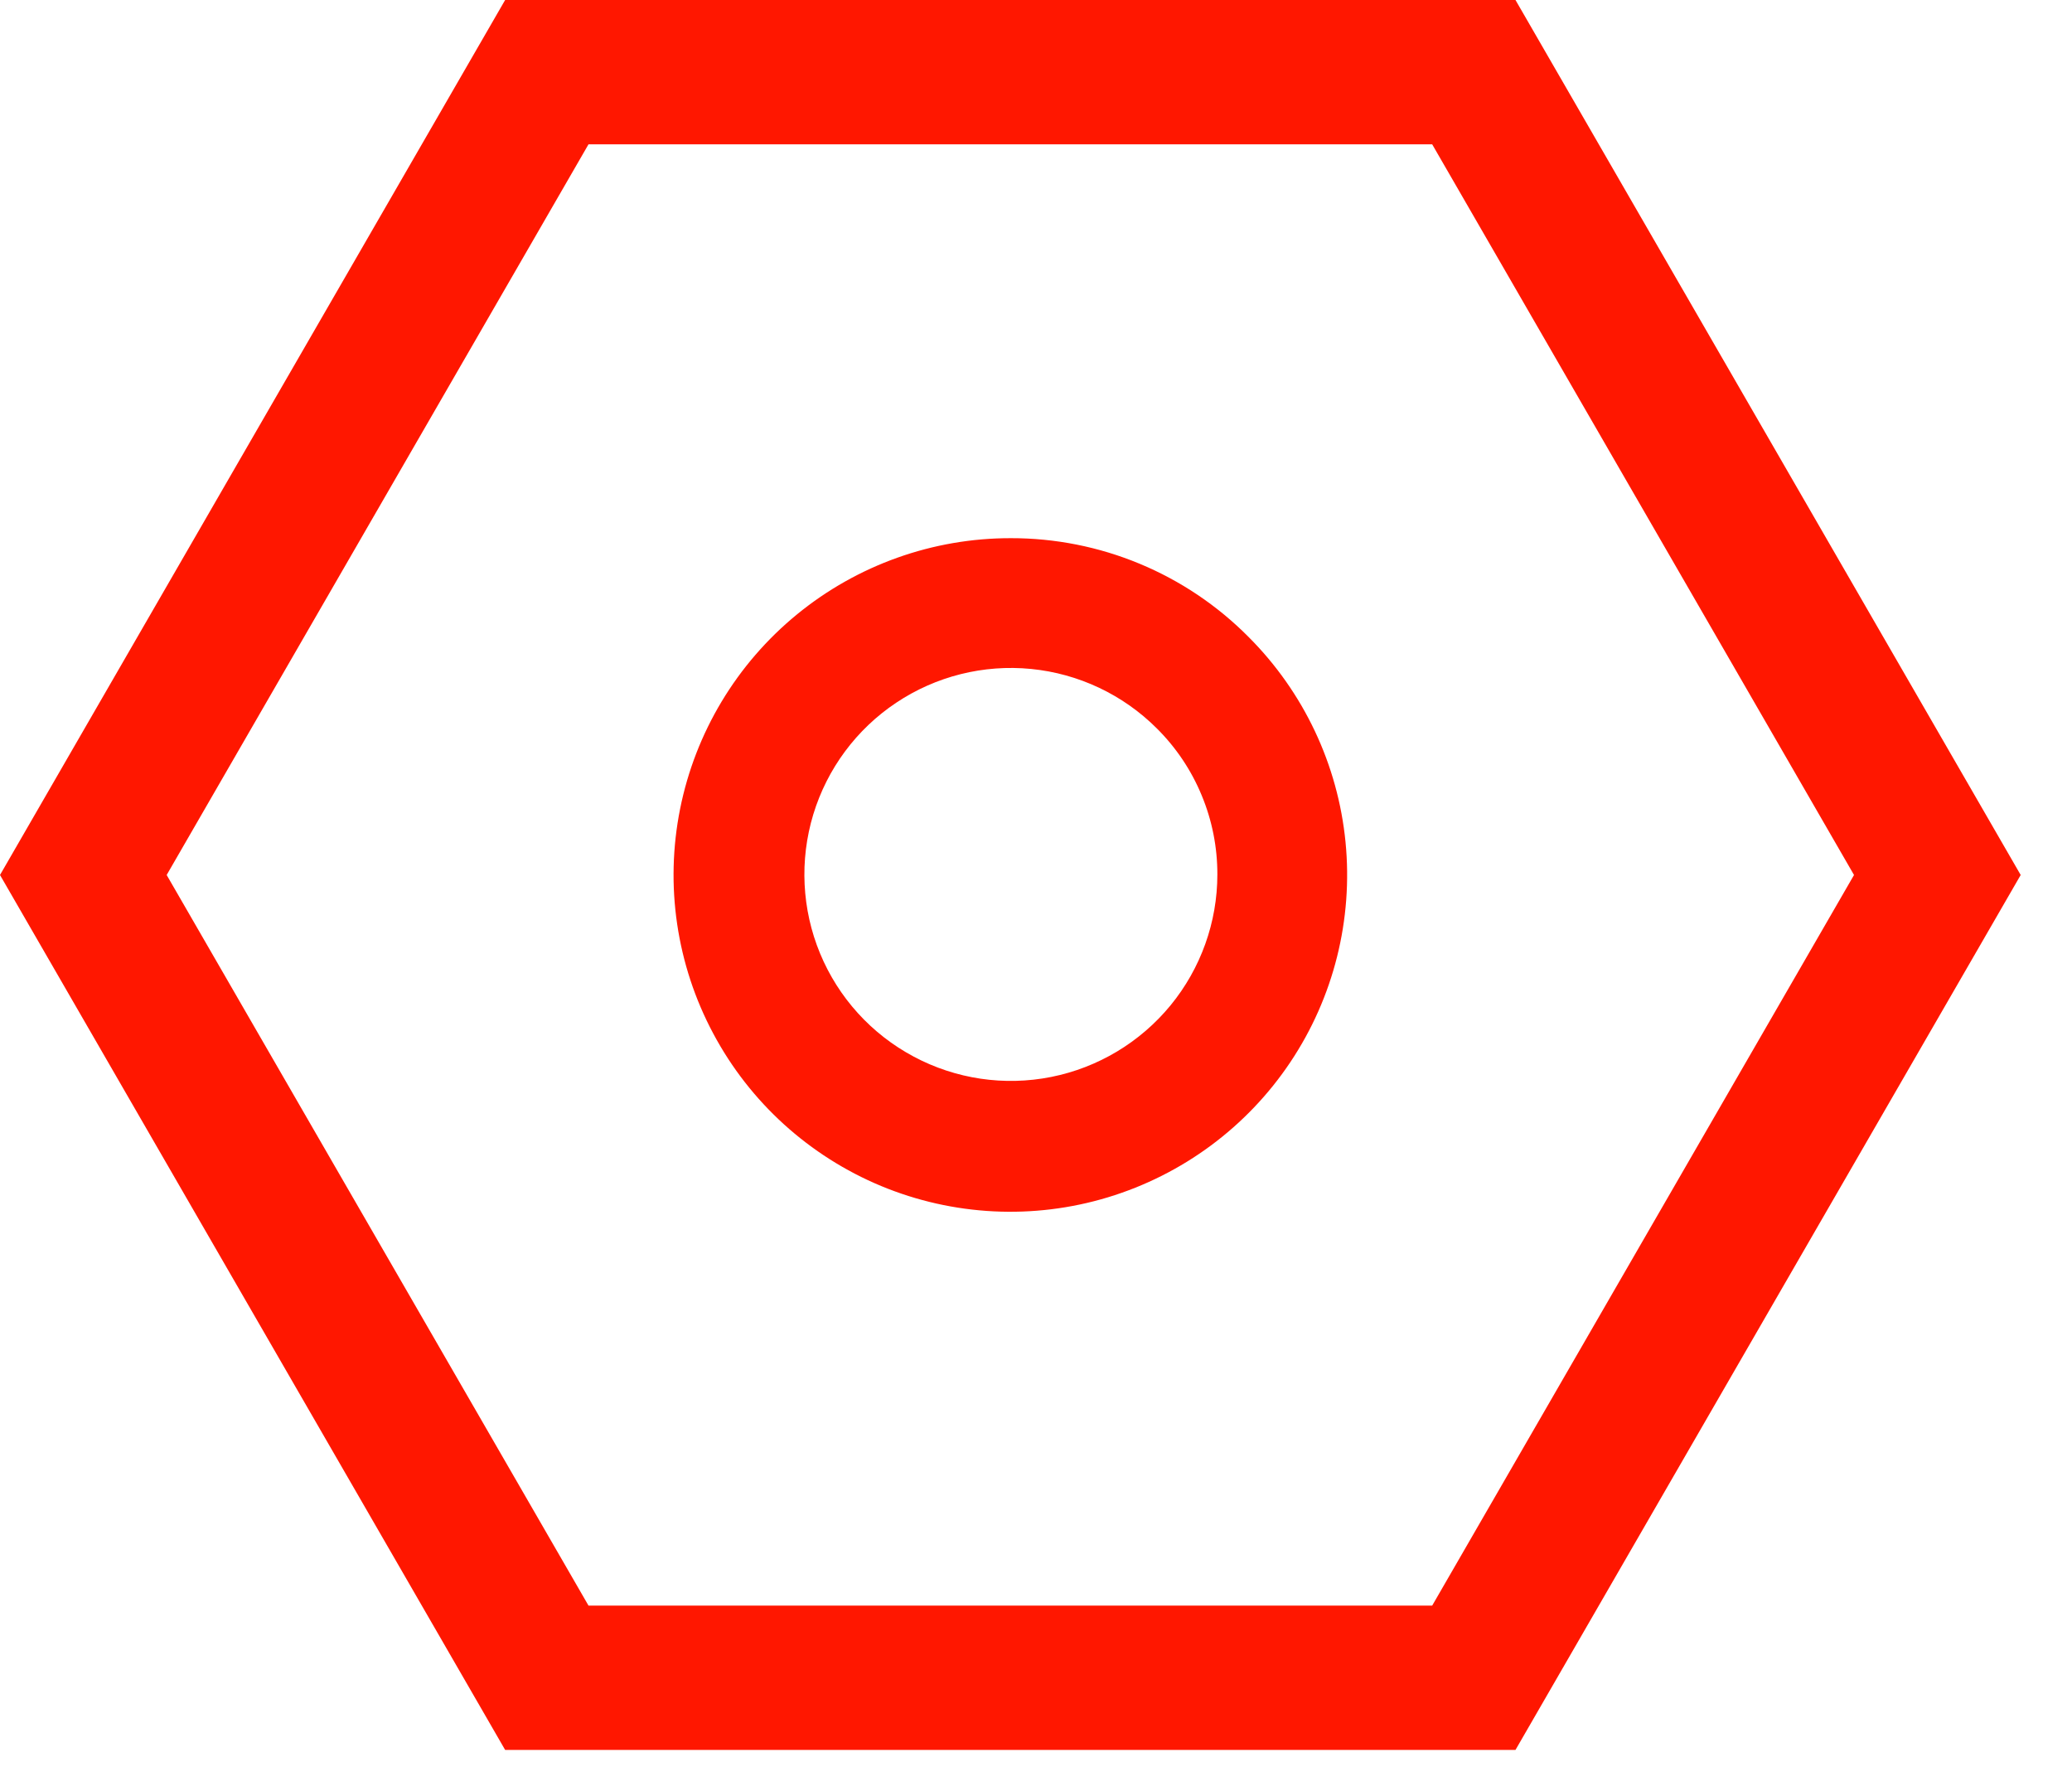 <?xml version="1.0" encoding="UTF-8"?> <svg xmlns="http://www.w3.org/2000/svg" width="34" height="29" viewBox="0 0 34 29" fill="none"><path fill-rule="evenodd" clip-rule="evenodd" d="M9.657 26.347L2.735 14.358L9.657 2.368H23.501L30.423 14.358L23.501 26.347H9.657ZM0 14.358L8.289 0H24.868L33.158 14.358L24.868 28.715H8.289L0 14.358ZM13.079 10.081C14.069 9.271 15.309 8.829 16.588 8.831C17.312 8.83 18.03 8.972 18.699 9.25C19.369 9.528 19.976 9.936 20.486 10.45C21.391 11.354 21.954 12.544 22.079 13.817C22.204 15.09 21.884 16.367 21.173 17.43C20.462 18.493 19.404 19.276 18.18 19.647C16.956 20.018 15.641 19.952 14.46 19.462C13.279 18.971 12.304 18.087 11.703 16.958C11.101 15.83 10.909 14.527 11.16 13.273C11.411 12.019 12.089 10.891 13.079 10.081ZM19.207 16.498C19.704 15.892 19.976 15.133 19.976 14.349C19.977 13.904 19.89 13.463 19.719 13.052C19.549 12.64 19.299 12.267 18.983 11.953C18.429 11.399 17.7 11.054 16.92 10.977C16.14 10.9 15.357 11.096 14.705 11.532C14.053 11.967 13.573 12.615 13.345 13.365C13.118 14.116 13.157 14.921 13.457 15.646C13.757 16.37 14.299 16.968 14.991 17.337C15.682 17.707 16.48 17.825 17.249 17.672C18.017 17.519 18.709 17.104 19.207 16.498Z" fill="#FF1700"></path></svg> 